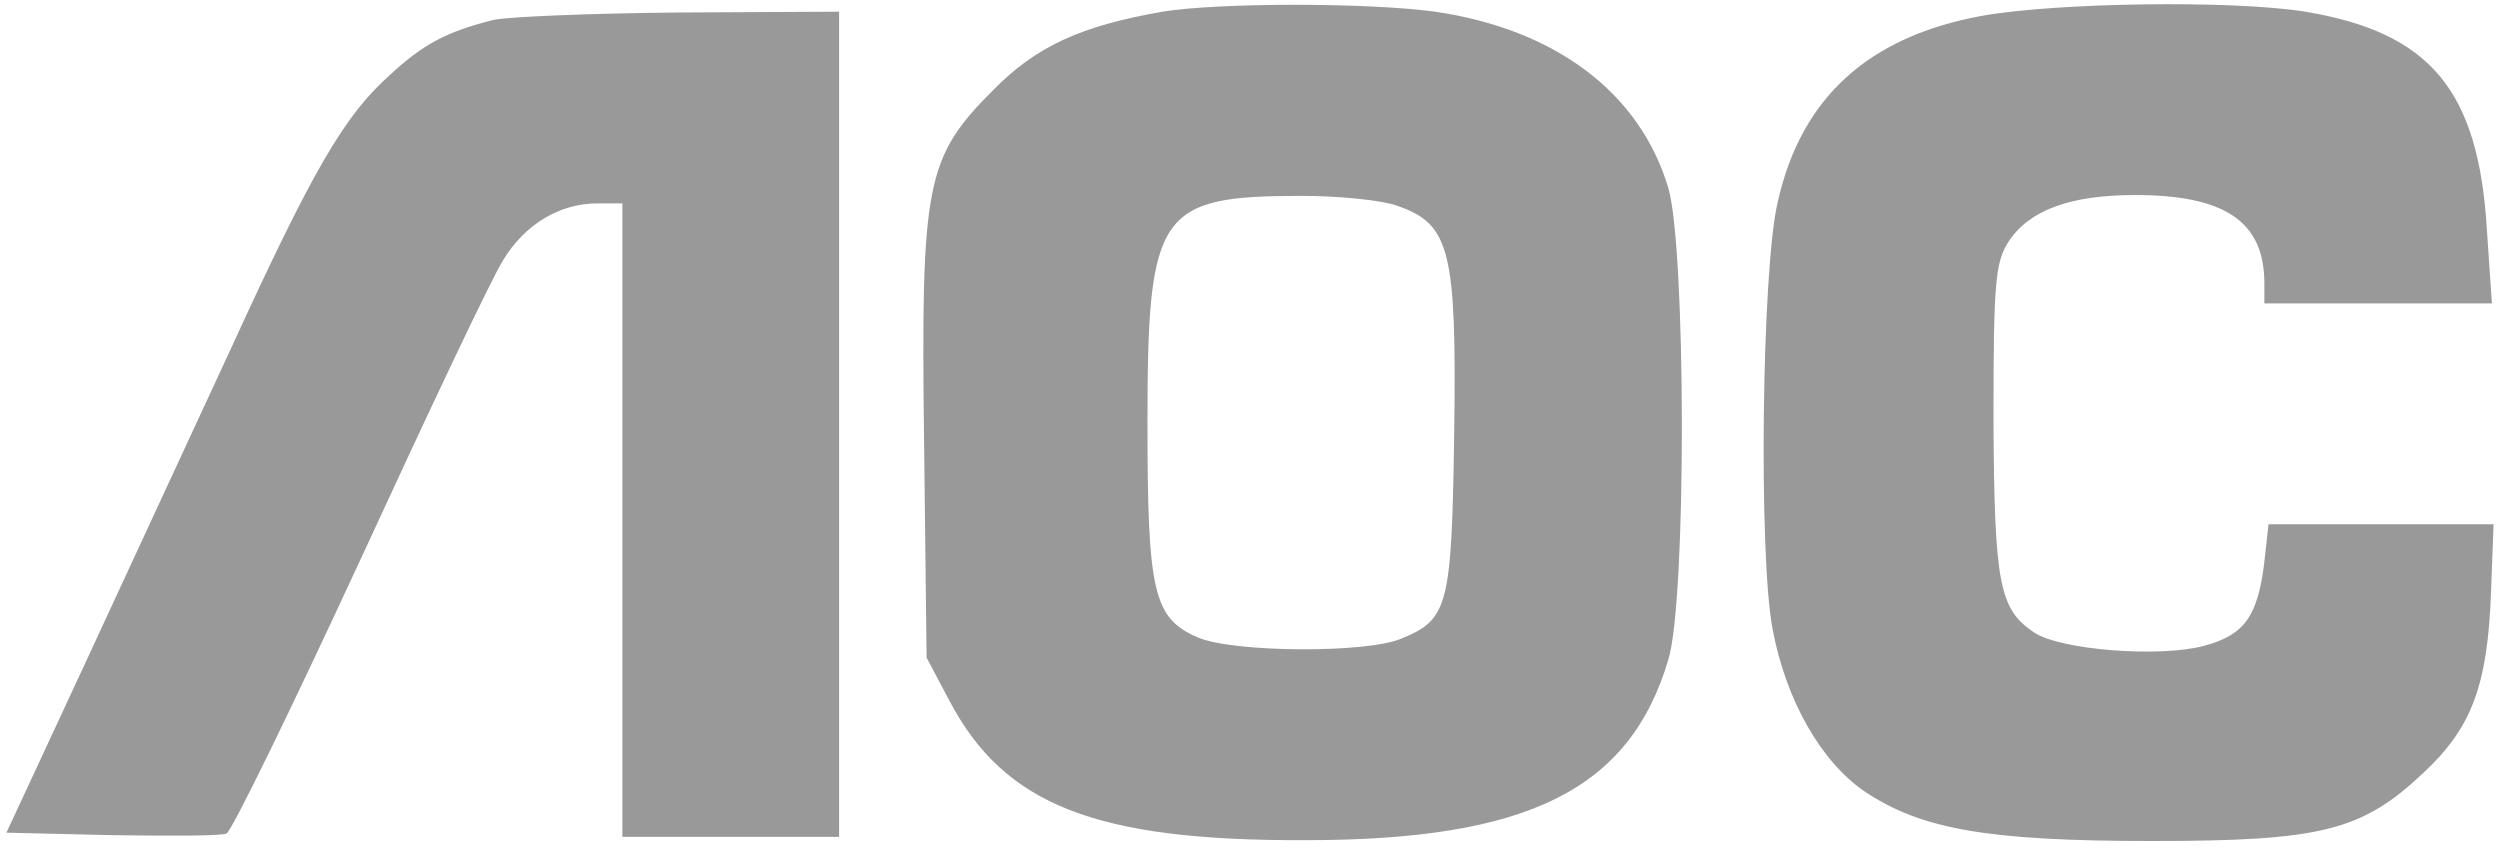 <svg width="119" height="41" viewBox="0 0 119 41" fill="none" xmlns="http://www.w3.org/2000/svg">
<g clip-path="url(#clip0_1129_817)">
<path d="M55.334 0.556C51.486 1.23 49.343 2.182 47.28 4.285C44.066 7.499 43.828 8.689 43.987 21.067L44.106 31.303L45.178 33.327C47.796 38.326 52.16 40.032 62.158 39.992C72.751 39.992 77.591 37.572 79.417 31.383C80.29 28.487 80.25 11.863 79.417 8.967C78.068 4.404 74.021 1.389 68.308 0.556C65.094 0.119 58.032 0.119 55.334 0.556ZM66.522 9.8C69.022 10.673 69.339 11.903 69.22 20.591C69.101 28.844 68.942 29.479 66.721 30.391C65.094 31.105 58.746 31.066 57.04 30.351C54.898 29.439 54.62 28.209 54.62 20.115C54.62 10.078 55.136 9.324 61.96 9.324C63.705 9.324 65.768 9.522 66.522 9.8ZM94.334 0.754C88.939 1.746 85.725 4.642 84.614 9.641C83.86 12.855 83.702 26.424 84.376 29.954C85.011 33.327 86.677 36.263 88.78 37.691C91.478 39.476 94.612 40.032 102.428 40.032C110.482 40.032 112.426 39.556 115.362 36.779C117.663 34.636 118.417 32.613 118.575 28.13L118.695 24.956H107.982L107.784 26.741C107.467 29.359 106.832 30.232 104.888 30.748C102.785 31.303 98.103 30.946 96.834 30.113C95.168 29.003 94.929 27.812 94.89 19.996C94.89 13.49 94.969 12.498 95.604 11.506C96.596 9.998 98.54 9.284 101.634 9.284C105.919 9.284 107.784 10.554 107.784 13.49V14.442H118.615L118.377 10.95C117.98 4.285 115.679 1.548 109.728 0.556C106.276 0 97.905 0.119 94.334 0.754ZM23.476 0.952C21.254 1.508 20.143 2.103 18.556 3.571C16.374 5.515 14.866 8.134 10.978 16.624C9.153 20.552 6.019 27.336 3.995 31.7L0.306 39.635L5.344 39.754C8.082 39.794 10.541 39.794 10.78 39.675C11.018 39.596 13.874 33.724 17.128 26.701C20.381 19.639 23.436 13.172 23.952 12.379C24.983 10.673 26.65 9.681 28.435 9.681H29.625V39.834H39.941V0.556L32.323 0.595C28.118 0.635 24.15 0.794 23.476 0.952Z" fill="black" fill-opacity="0.4"/>
</g>
<defs>
<clipPath id="clip0_1129_817">
<rect width="119" height="40.032" fill="white"/>
</clipPath>
</defs>
</svg>

